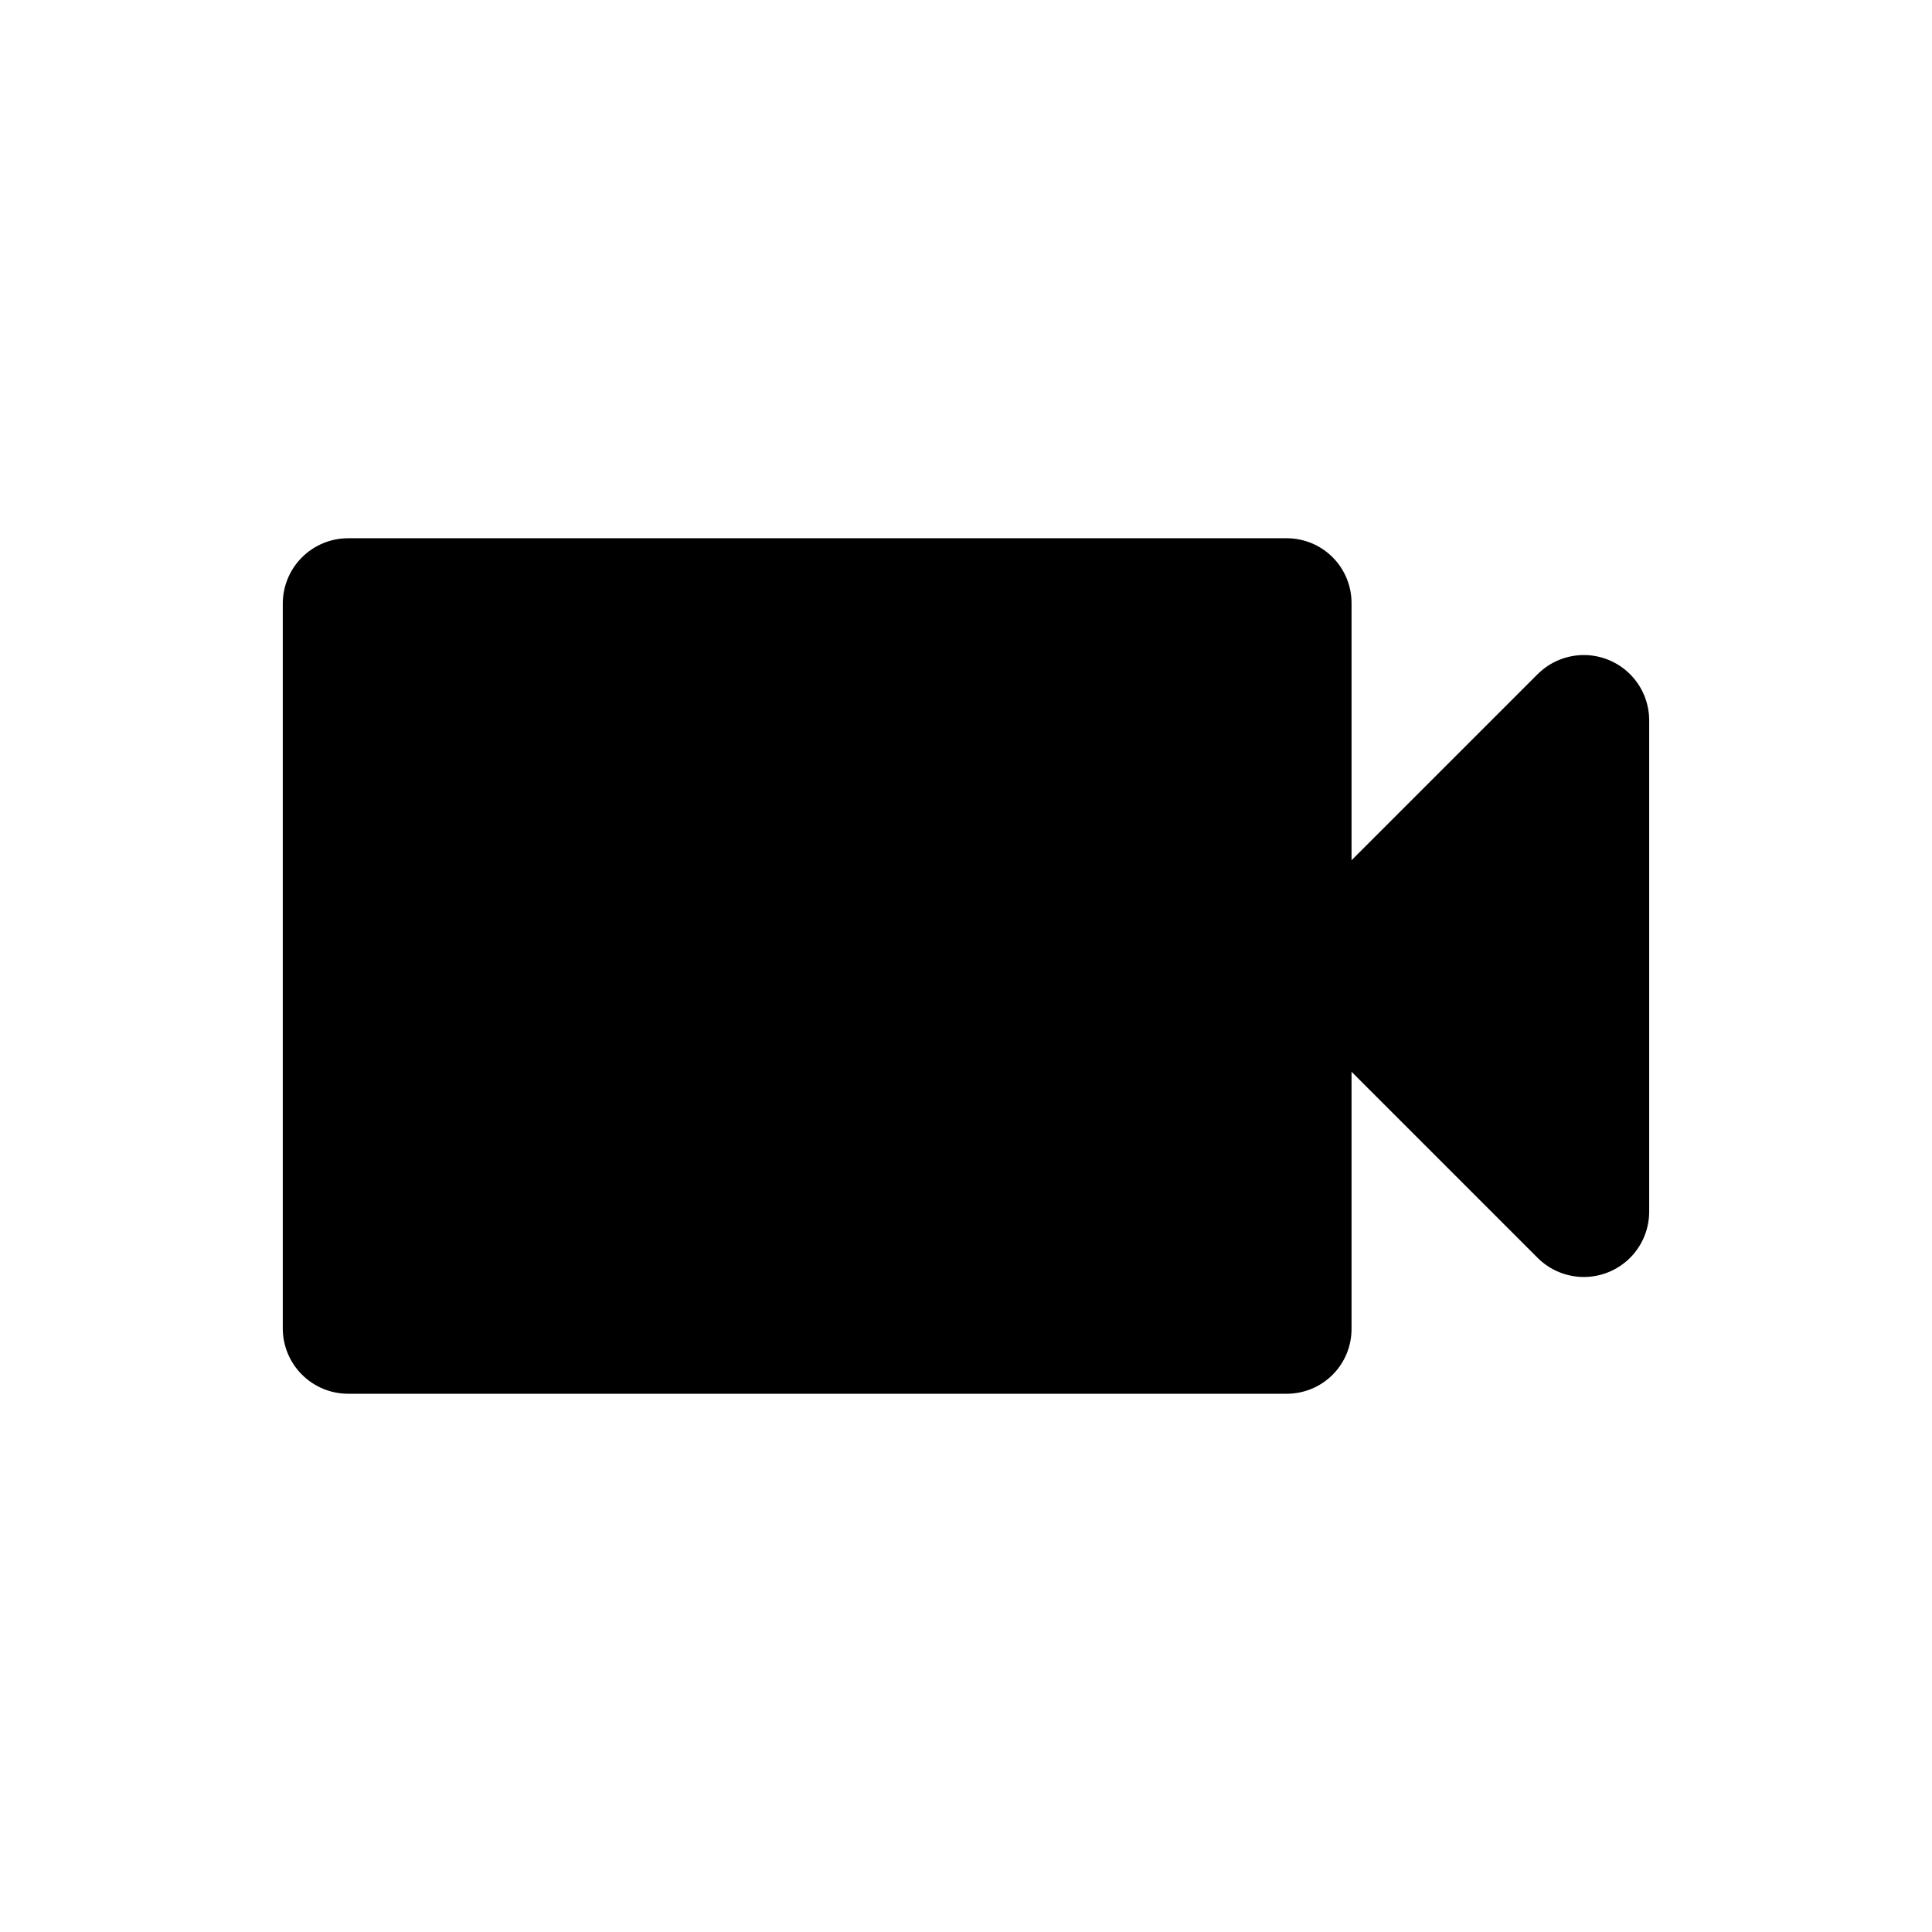 <?xml version="1.0" encoding="UTF-8"?>
<!-- Uploaded to: ICON Repo, www.iconrepo.com, Generator: ICON Repo Mixer Tools -->
<svg fill="#000000" width="800px" height="800px" version="1.1" viewBox="144 144 512 512" xmlns="http://www.w3.org/2000/svg">
 <path d="m551.61 322.54-49.438 49.438v-68.016c0.043-4.578-1.746-8.984-4.969-12.238-3.223-3.25-7.613-5.082-12.191-5.082h-248.75c-4.594 0-9 1.824-12.246 5.074-3.25 3.246-5.074 7.652-5.074 12.246v192.08c0 4.59 1.824 8.996 5.074 12.242 3.246 3.25 7.652 5.074 12.246 5.074h248.75c4.578 0 8.969-1.828 12.191-5.082 3.223-3.254 5.012-7.656 4.969-12.234v-68.016l49.438 49.438c3.258 3.191 7.648 4.973 12.211 4.949 4.562-0.023 8.93-1.844 12.16-5.07 3.227-3.227 5.047-7.598 5.07-12.16v-130.36c-0.023-4.562-1.844-8.93-5.07-12.156-3.231-3.227-7.598-5.051-12.16-5.074-4.562-0.02-8.953 1.758-12.211 4.953z"/>
</svg>